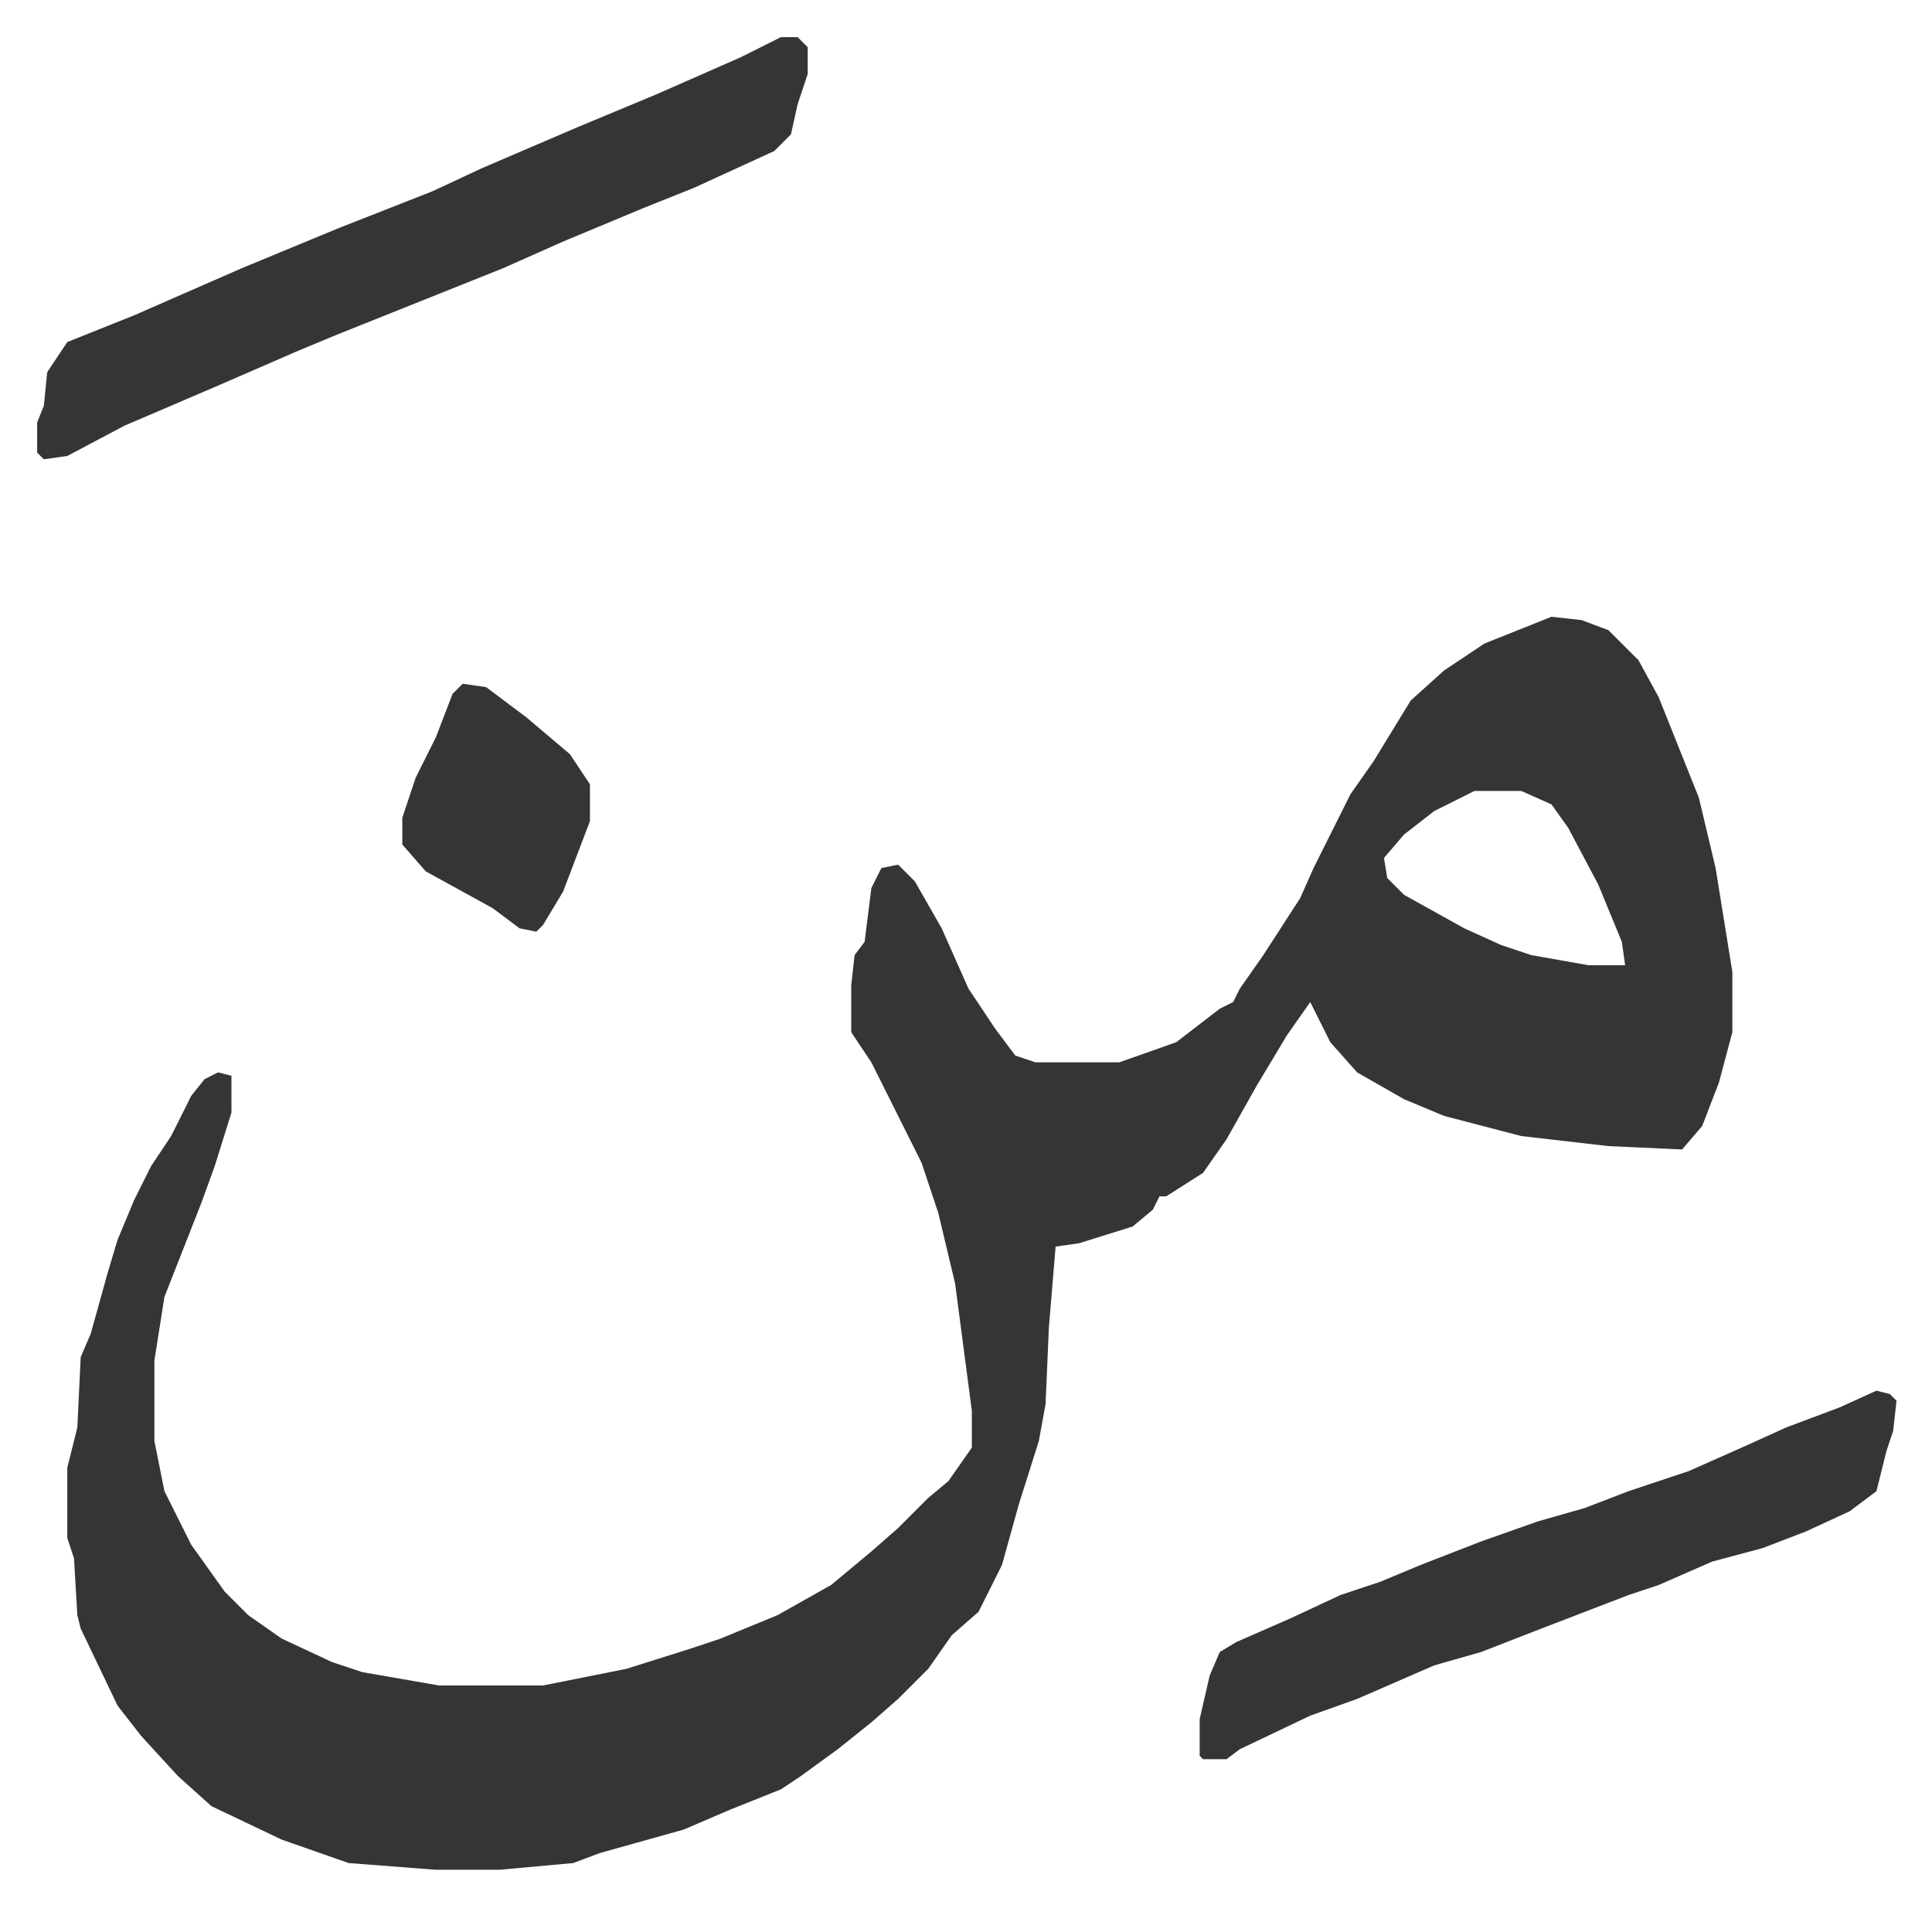 <svg xmlns="http://www.w3.org/2000/svg" role="img" viewBox="-11.09 536.91 576.68 568.68"><path fill="#353535" id="rule_normal" d="M452 721l9 1 8 3 9 9 6 11 8 20 4 10 5 21 5 31v18l-4 15-5 13-6 7-22-1-26-3-23-6-12-5-14-8-8-9-6-12-7 10-9 15-9 16-7 10-11 7h-2l-2 4-6 5-16 5-7 1-2 24-1 23-2 11-6 19-5 18-7 14-8 7-7 10-9 9-8 7-10 8-11 8-6 4-15 6-14 6-25 7-8 3-22 2h-19l-26-2-20-7-21-10-10-9-11-12-7-9-11-23-1-4-1-17-2-6v-21l3-12 1-21 3-7 5-18 3-10 5-12 5-10 6-9 6-12 4-5 4-2 4 1v11l-5 16-4 11-11 28-3 19v24l3 15 8 16 10 14 7 7 10 7 15 7 9 3 23 4h31l25-5 19-6 9-3 17-7 16-9 12-10 8-7 9-9 6-5 7-10v-11l-5-38-5-21-5-15-8-16-7-14-6-9v-14l1-9 3-4 2-16 3-6 5-1 5 5 8 14 8 18 8 12 6 8 6 2h25l17-6 13-10 4-2 2-4 7-10 11-17 4-9 6-12 5-10 7-10 11-18 10-9 12-8 10-4zm-23 52l-12 6-9 7-6 7 1 6 5 5 18 10 11 5 9 3 17 3h11l-1-7-7-17-9-17-5-7-9-4zM222 548h5l3 3v8l-3 9-2 9-5 5-24 11-15 6-24 10-18 8-25 10-25 10-12 5-23 10-28 12-17 9-7 1-2-2v-9l2-5 1-10 6-9 20-8 32-14 29-12 28-11 15-7 28-12 24-10 25-11zm327 404l4 1 2 2-1 9-2 6-3 12-8 6-13 6-13 5-15 4-16 7-9 3-26 10-18 7-14 4-23 10-14 5-21 10-4 3h-7l-1-1v-11l3-13 3-7 5-3 16-7 15-7 12-4 12-5 18-7 17-6 14-4 13-5 18-6 18-8 11-5 16-6zM127 741l7 1 12 9 13 11 6 9v11l-8 21-6 10-2 2-5-1-8-6-20-11-7-8v-8l4-12 6-12 5-13z"/></svg>

